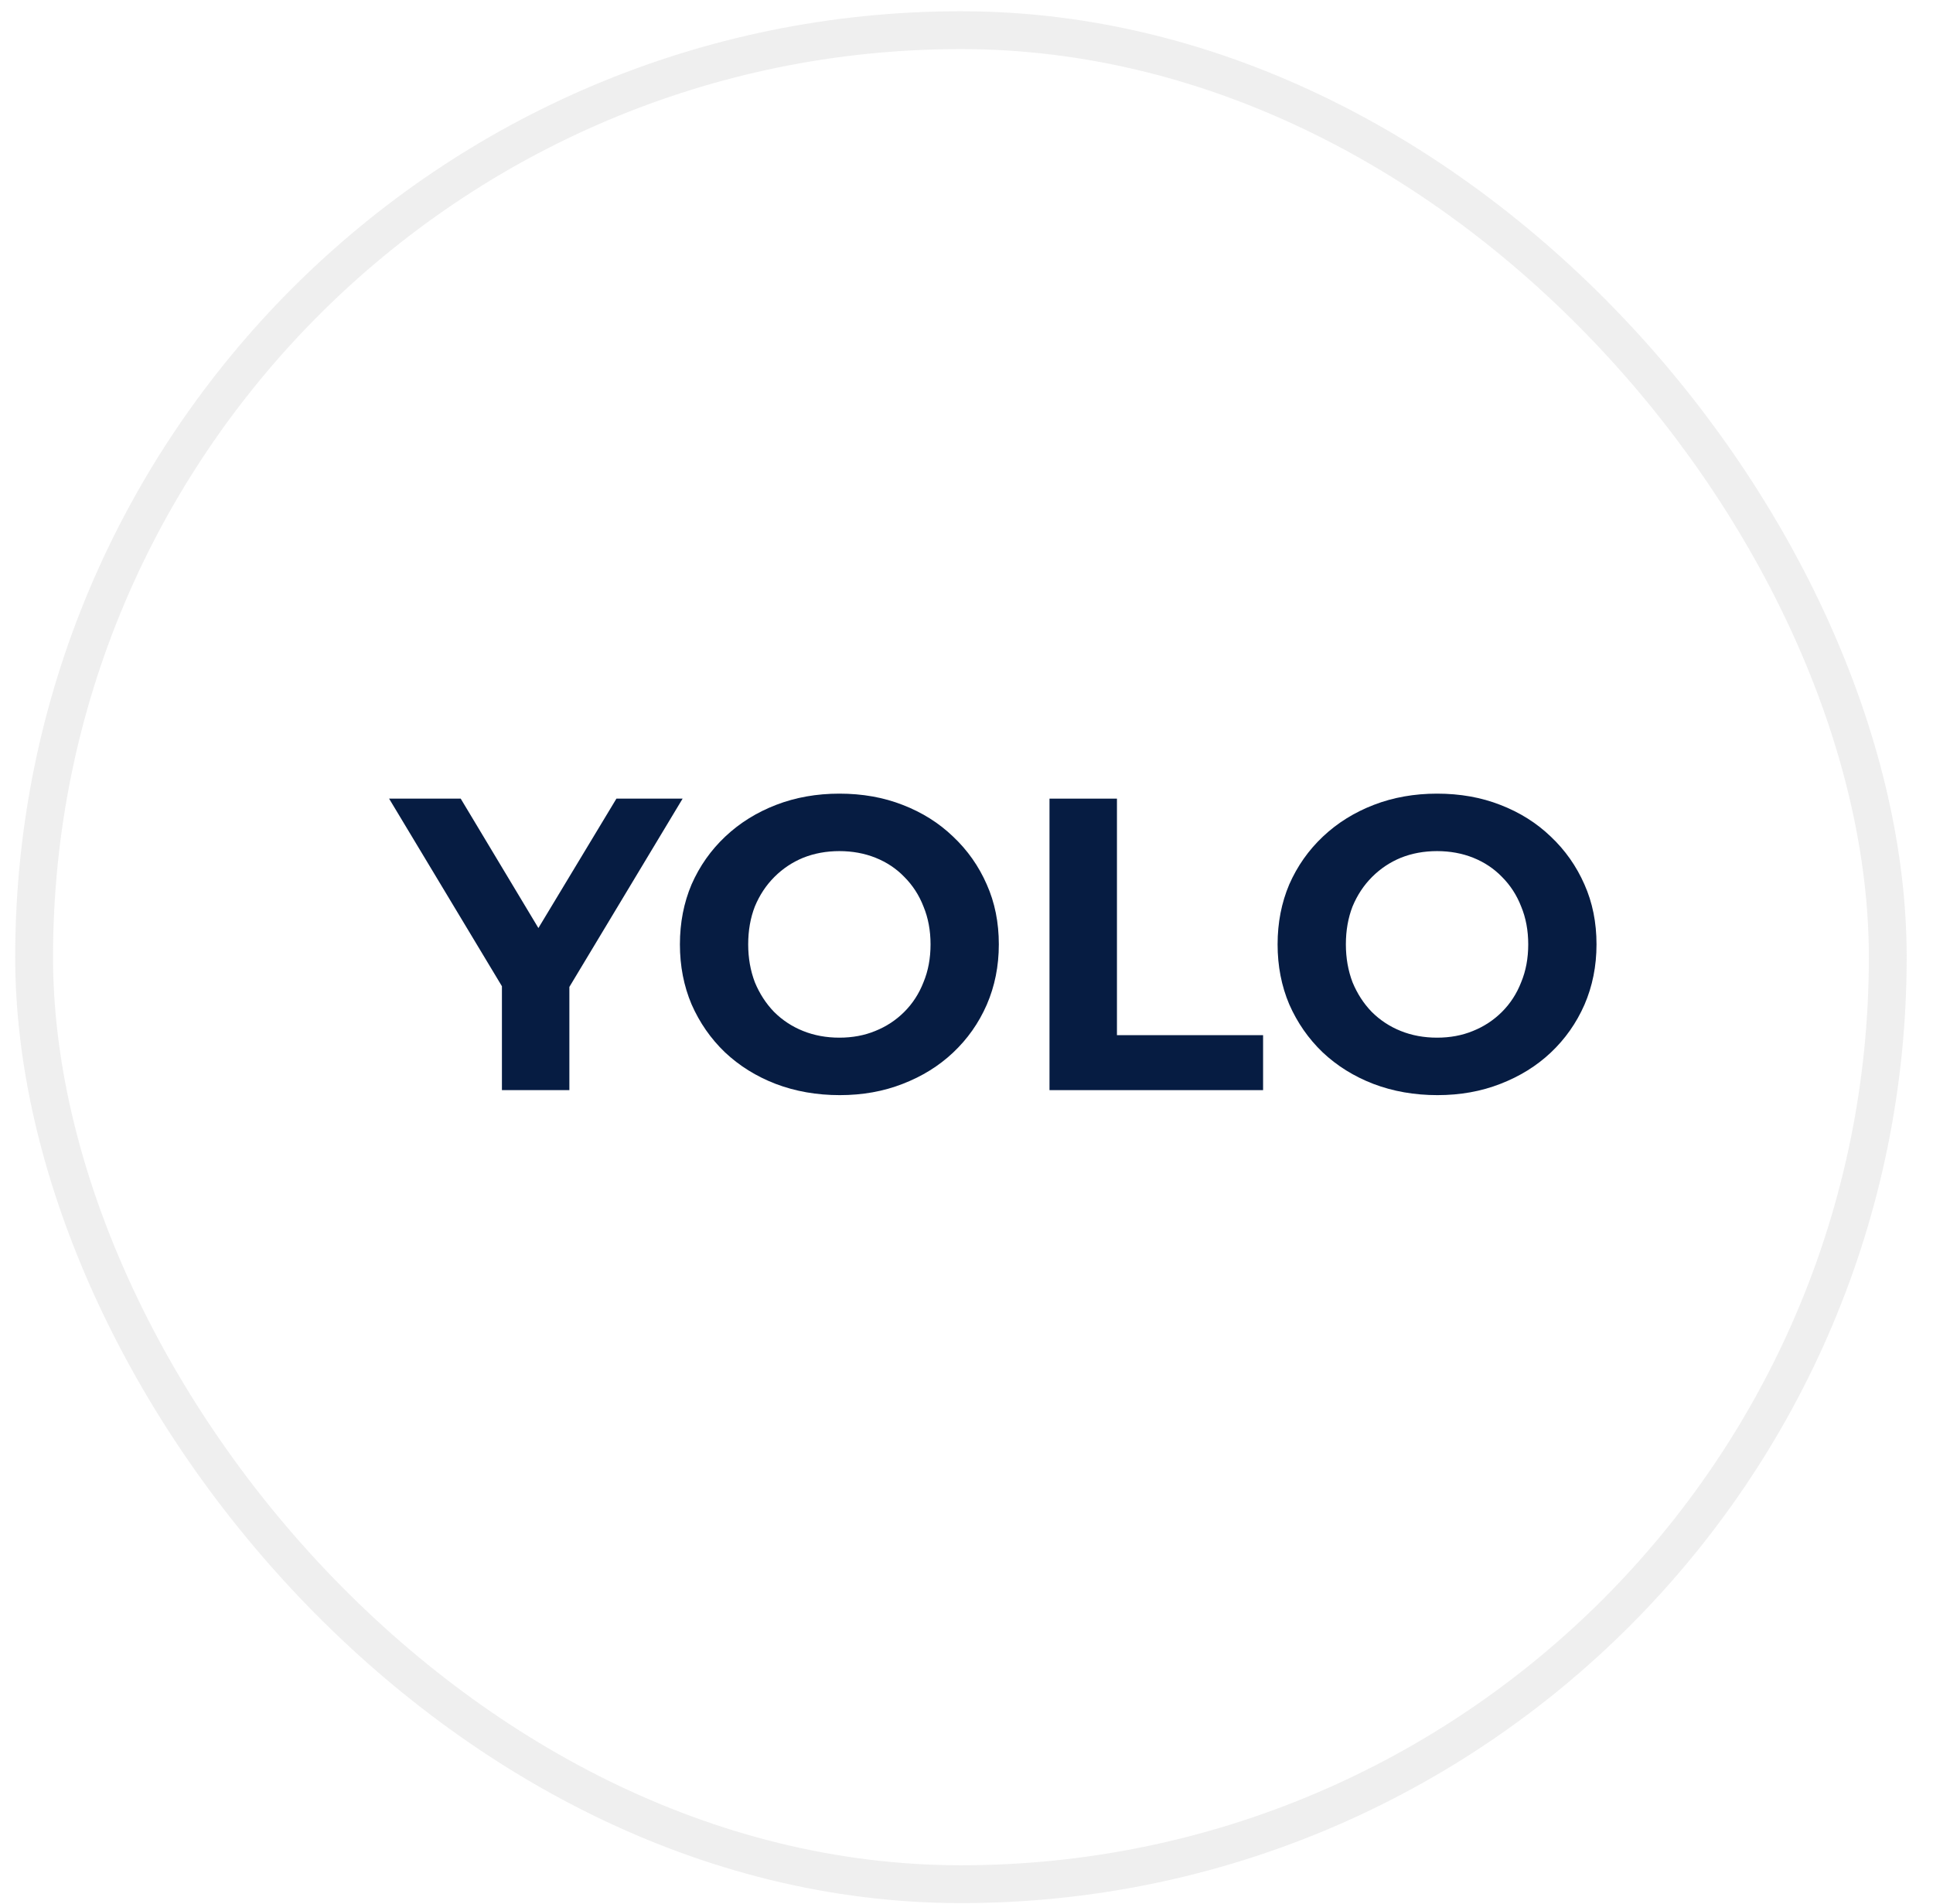 <?xml version="1.0" encoding="UTF-8"?> <svg xmlns="http://www.w3.org/2000/svg" width="65" height="64" viewBox="0 0 65 64" fill="none"><rect x="1.147" y="1.014" width="62.332" height="62.332" rx="31.166" stroke="#CACACA" stroke-opacity="0.3" stroke-width="1.272"></rect><path d="M48.337 36.818C47.562 36.818 46.844 36.692 46.181 36.44C45.528 36.188 44.958 35.834 44.473 35.376C43.997 34.919 43.624 34.382 43.353 33.766C43.092 33.15 42.961 32.478 42.961 31.75C42.961 31.022 43.092 30.35 43.353 29.734C43.624 29.118 44.002 28.581 44.487 28.124C44.972 27.667 45.542 27.312 46.195 27.06C46.848 26.808 47.558 26.682 48.323 26.682C49.098 26.682 49.807 26.808 50.451 27.06C51.104 27.312 51.669 27.667 52.145 28.124C52.63 28.581 53.008 29.118 53.279 29.734C53.55 30.341 53.685 31.013 53.685 31.75C53.685 32.478 53.55 33.155 53.279 33.78C53.008 34.396 52.63 34.933 52.145 35.39C51.669 35.838 51.104 36.188 50.451 36.44C49.807 36.692 49.102 36.818 48.337 36.818ZM48.323 34.886C48.762 34.886 49.163 34.812 49.527 34.662C49.9 34.513 50.227 34.298 50.507 34.018C50.787 33.738 51.002 33.407 51.151 33.024C51.31 32.642 51.389 32.217 51.389 31.75C51.389 31.284 51.31 30.859 51.151 30.476C51.002 30.093 50.787 29.762 50.507 29.482C50.236 29.202 49.914 28.988 49.541 28.838C49.168 28.689 48.762 28.614 48.323 28.614C47.884 28.614 47.478 28.689 47.105 28.838C46.741 28.988 46.419 29.202 46.139 29.482C45.859 29.762 45.64 30.093 45.481 30.476C45.332 30.859 45.257 31.284 45.257 31.75C45.257 32.208 45.332 32.632 45.481 33.024C45.64 33.407 45.854 33.738 46.125 34.018C46.405 34.298 46.732 34.513 47.105 34.662C47.478 34.812 47.884 34.886 48.323 34.886Z" fill="#061C42"></path><path d="M35.291 36.65V26.85H37.559V34.802H42.473V36.65H35.291Z" fill="#061C42"></path><path d="M28.239 36.818C27.465 36.818 26.746 36.692 26.083 36.44C25.43 36.188 24.861 35.834 24.375 35.376C23.899 34.919 23.526 34.382 23.255 33.766C22.994 33.15 22.863 32.478 22.863 31.75C22.863 31.022 22.994 30.35 23.255 29.734C23.526 29.118 23.904 28.581 24.389 28.124C24.875 27.667 25.444 27.312 26.097 27.06C26.751 26.808 27.46 26.682 28.225 26.682C29 26.682 29.709 26.808 30.353 27.06C31.007 27.312 31.571 27.667 32.047 28.124C32.533 28.581 32.911 29.118 33.181 29.734C33.452 30.341 33.587 31.013 33.587 31.75C33.587 32.478 33.452 33.155 33.181 33.78C32.911 34.396 32.533 34.933 32.047 35.39C31.571 35.838 31.007 36.188 30.353 36.44C29.709 36.692 29.005 36.818 28.239 36.818ZM28.225 34.886C28.664 34.886 29.065 34.812 29.429 34.662C29.803 34.513 30.129 34.298 30.409 34.018C30.689 33.738 30.904 33.407 31.053 33.024C31.212 32.642 31.291 32.217 31.291 31.75C31.291 31.284 31.212 30.859 31.053 30.476C30.904 30.093 30.689 29.762 30.409 29.482C30.139 29.202 29.817 28.988 29.443 28.838C29.07 28.689 28.664 28.614 28.225 28.614C27.787 28.614 27.381 28.689 27.007 28.838C26.643 28.988 26.321 29.202 26.041 29.482C25.761 29.762 25.542 30.093 25.383 30.476C25.234 30.859 25.159 31.284 25.159 31.75C25.159 32.208 25.234 32.632 25.383 33.024C25.542 33.407 25.757 33.738 26.027 34.018C26.307 34.298 26.634 34.513 27.007 34.662C27.381 34.812 27.787 34.886 28.225 34.886Z" fill="#061C42"></path><path d="M16.878 36.65V32.646L17.396 34.018L13.084 26.85H15.492L18.796 32.352H17.41L20.728 26.85H22.954L18.642 34.018L19.146 32.646V36.65H16.878Z" fill="#061C42"></path></svg> 